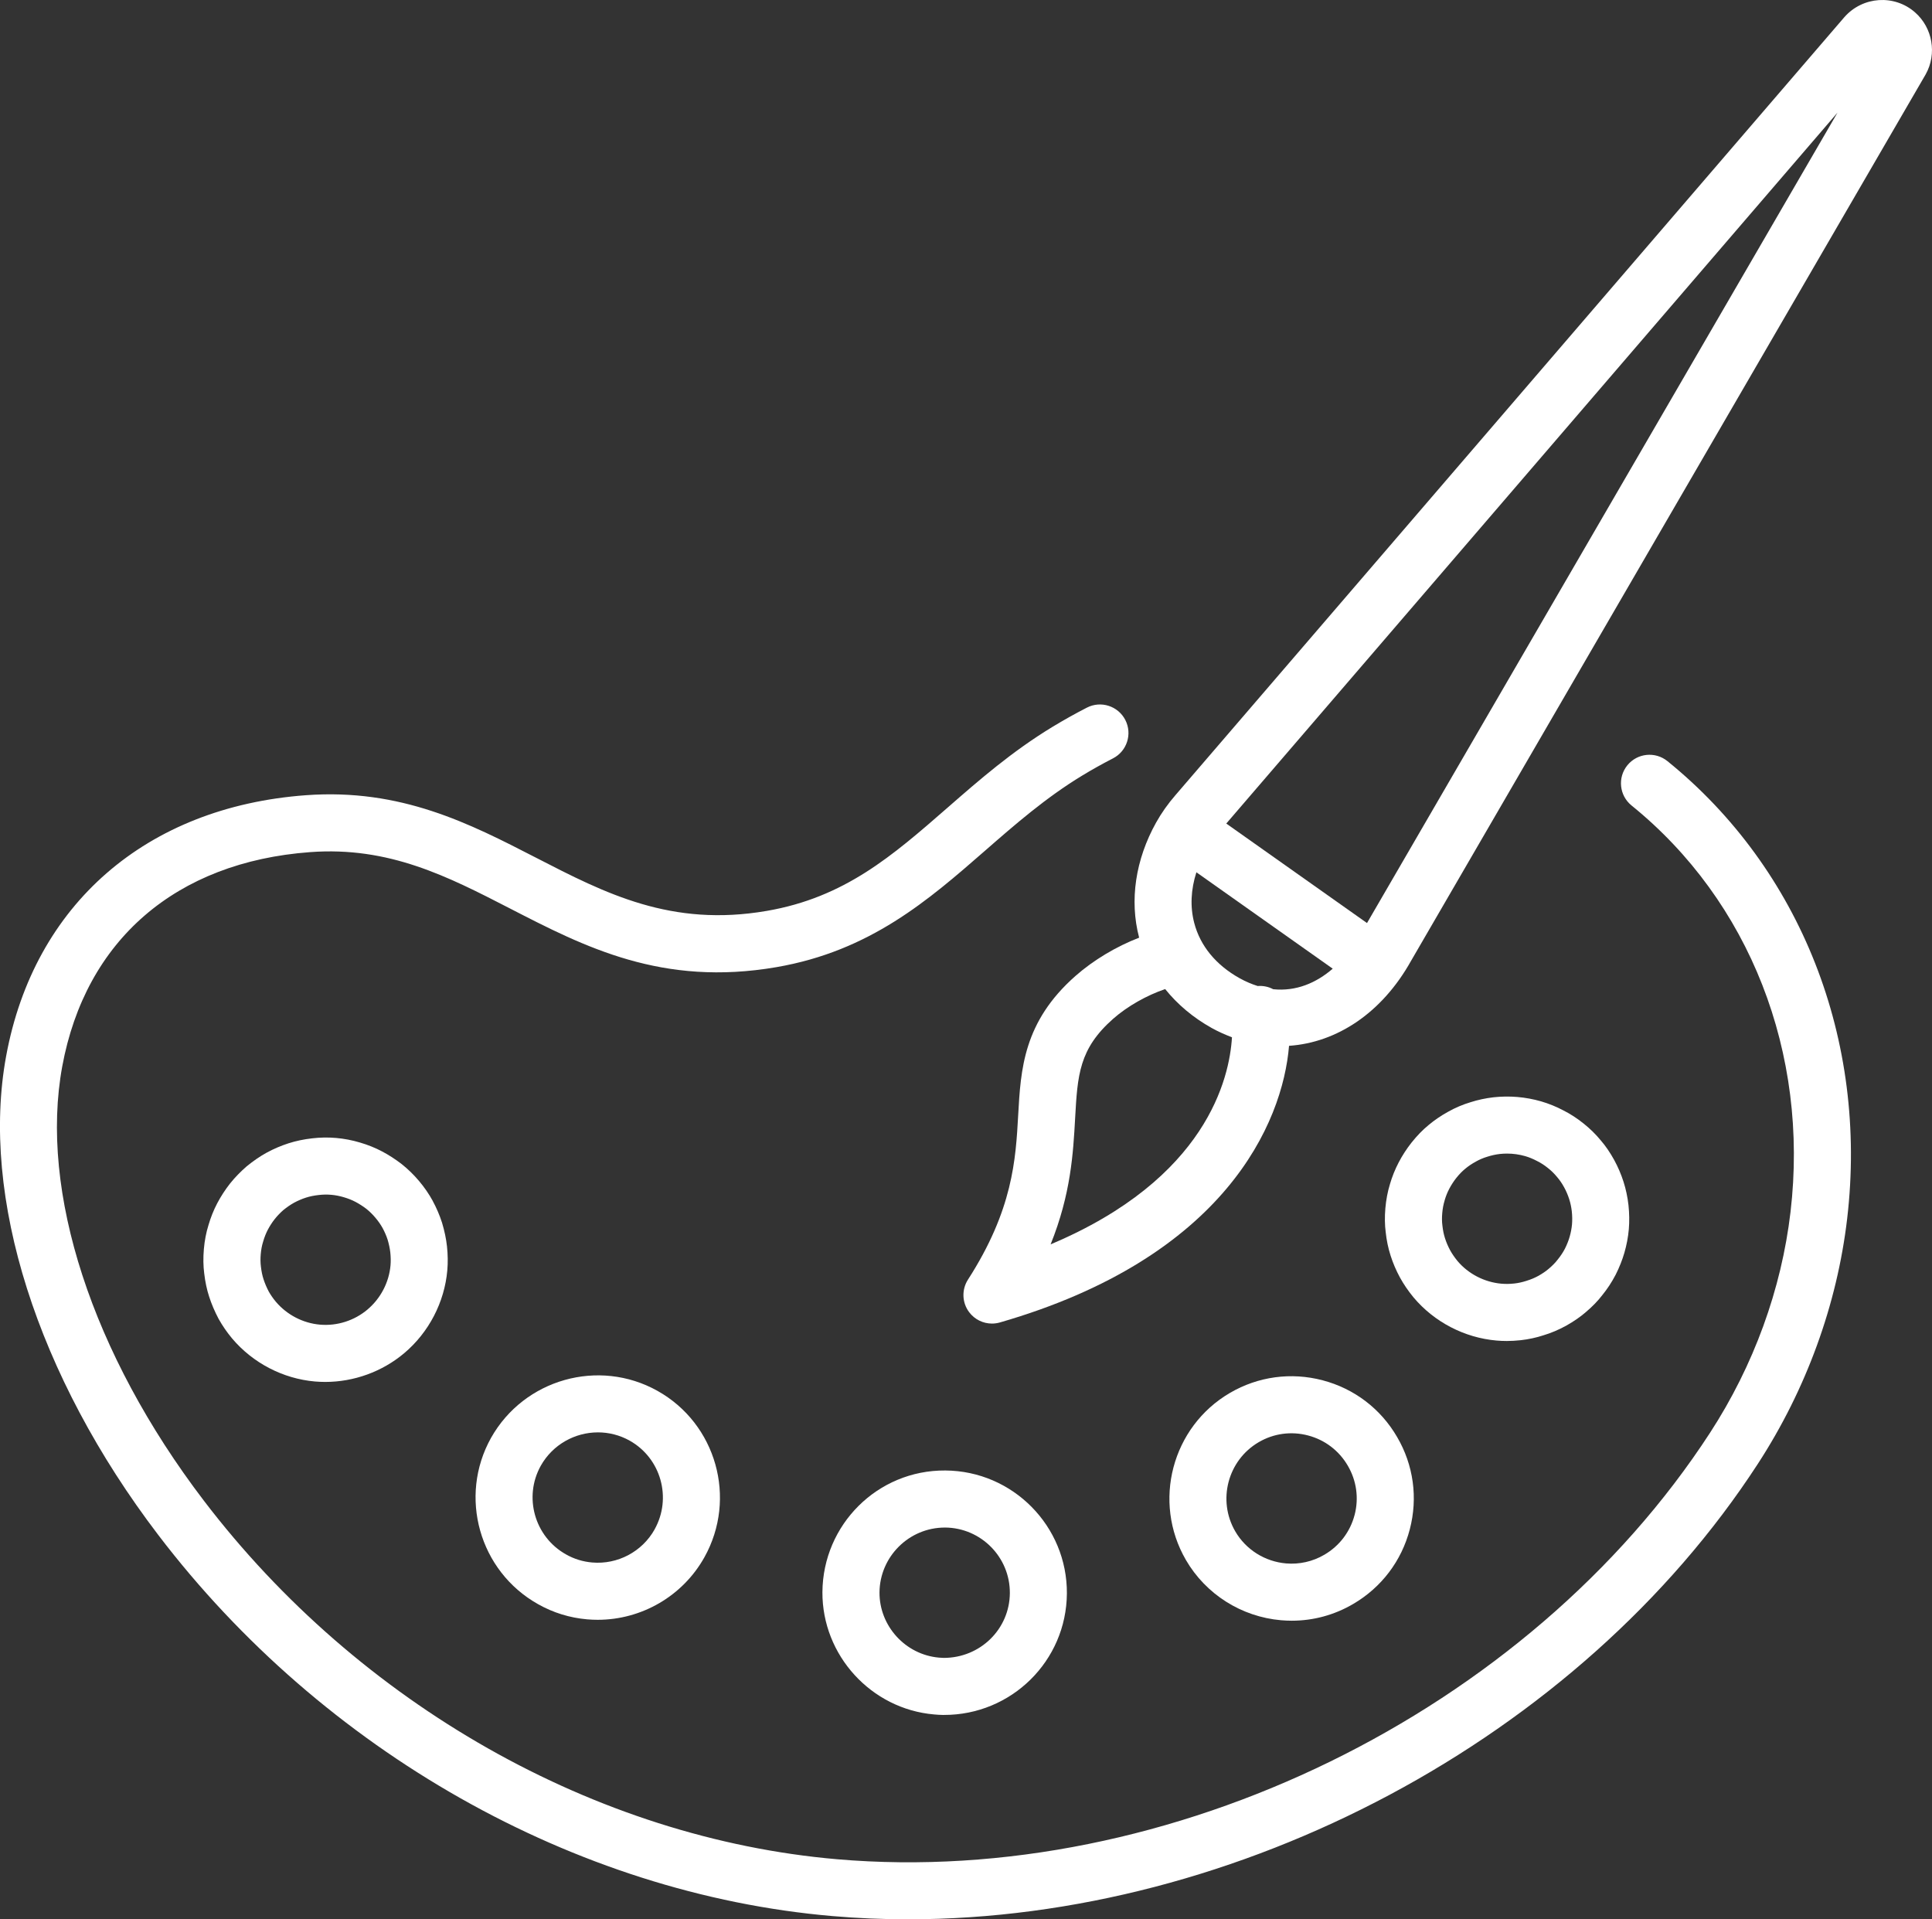 <?xml version="1.0" encoding="UTF-8"?>
<svg xmlns="http://www.w3.org/2000/svg" id="_レイヤー_2" viewBox="0 0 124.797 123.969">
  <rect x="0" y="0" width="124.797" height="123.969" fill="#333333" stroke="none"/>
  <defs>
    <style>.cls-1{fill:#fff;stroke-width:0px;}</style>
  </defs>
  <g id="_レイヤー_">
    <path class="cls-1" d="M107.708,49.162c-.791-.641-1.952-.519-2.592.272-.64.791-.518,1.951.273,2.592,7.632,6.177,11.471,15.989,10.27,26.248-.585,5-2.382,9.933-5.198,14.266-11.742,18.072-34.924,29.4-56.39,27.549-15.587-1.346-30.885-10.012-40.919-23.182-7.21-9.462-10.623-19.942-9.13-28.035,1.504-8.151,7.339-13.193,16.008-13.833,5.106-.38,8.901,1.575,12.915,3.641,4.831,2.487,9.825,5.061,17.211,3.788,6.051-1.043,9.821-4.335,13.468-7.517,1.93-1.685,3.925-3.426,6.28-4.856.64-.388,1.308-.762,1.988-1.111.905-.465,1.262-1.575.798-2.48-.466-.906-1.576-1.263-2.482-.798-.757.389-1.503.806-2.217,1.239-2.627,1.594-4.744,3.442-6.791,5.229-3.562,3.108-6.639,5.794-11.671,6.661-6.167,1.063-10.408-1.12-14.898-3.432-4.291-2.209-8.723-4.492-14.873-4.04-10.317.761-17.555,7.057-19.359,16.839-1.679,9.097,1.992,20.663,9.821,30.937,10.654,13.982,26.929,23.186,43.534,24.619,1.628.141,3.263.21,4.904.21,21.305-.001,43.33-11.629,54.892-29.421,3.124-4.806,5.118-10.286,5.769-15.846,1.35-11.52-2.991-22.563-11.611-29.54Z"></path>
    <path class="cls-1" d="M90.431,82.516c.234.427.522.851.874,1.281,1.338,1.594,3.292,2.609,5.36,2.789.219.019.438.029.66.029.291,0,.587-.017.894-.05.516-.057,1.029-.169,1.476-.317.489-.145.978-.352,1.478-.625.497-.282.914-.57,1.249-.862.424-.355.796-.74,1.07-1.099.326-.399.615-.837.875-1.335.242-.485.425-.947.559-1.409.146-.504.243-1.015.287-1.522.042-.496.035-1.015-.022-1.559-.06-.522-.167-1.028-.319-1.503-.154-.483-.356-.956-.603-1.409-.263-.48-.565-.919-.867-1.266-.32-.392-.698-.763-1.121-1.099-.423-.339-.87-.626-1.28-.83-.456-.244-.941-.442-1.454-.593-1.004-.287-2.033-.377-3.072-.263-.508.058-1.018.168-1.48.316-.503.15-.995.36-1.447.614-.466.256-.897.55-1.263.858-.382.311-.741.681-1.109,1.14-.314.4-.594.829-.827,1.276-.235.449-.429.932-.566,1.407-.148.48-.247,1.003-.296,1.554-.048.555-.039,1.089.021,1.538.057.537.161,1.039.318,1.527.153.479.354.951.605,1.413ZM93.313,77.54c.079-.272.177-.518.3-.753.129-.246.283-.482.448-.693.195-.244.378-.434.577-.597.203-.171.427-.323.7-.473.232-.13.47-.232.746-.315.267-.085.538-.144.799-.174.154-.017.309-.025.464-.025.397,0,.791.056,1.174.165.256.075.513.18.79.328.224.111.448.257.671.435.226.179.411.36.603.592.161.186.317.415.45.658.134.245.244.503.328.767.08.251.136.514.167.785.031.295.035.578.013.839-.022.26-.076.54-.154.811-.072.249-.176.508-.302.761-.128.244-.277.471-.479.72-.147.191-.333.381-.574.584-.172.149-.394.3-.652.447-.248.136-.496.241-.786.329-.252.083-.521.142-.774.17-.294.032-.567.036-.836.013h-.001c-1.101-.095-2.143-.638-2.839-1.466-.193-.237-.356-.476-.477-.696-.135-.249-.245-.508-.33-.774-.08-.249-.134-.507-.17-.838-.03-.232-.033-.495-.008-.781.025-.292.074-.558.154-.818Z"></path>
    <path class="cls-1" d="M85.44,89.155c-2.04-.539-4.169-.251-5.99.812-3.754,2.192-5.029,7.036-2.844,10.796v.001c1.288,2.213,3.586,3.667,6.149,3.888.23.02.458.03.685.03,1.395,0,2.756-.369,3.969-1.081,1.824-1.066,3.123-2.778,3.656-4.819.533-2.038.24-4.16-.821-5.969-1.058-1.821-2.764-3.12-4.804-3.658ZM87.5,97.85c-.285,1.088-.978,2.001-1.954,2.571-.751.441-1.617.634-2.475.56-1.369-.118-2.595-.892-3.28-2.07-1.167-2.007-.486-4.592,1.517-5.762.969-.566,2.104-.719,3.191-.431,1.087.287,1.995.978,2.562,1.952.566.966.723,2.096.44,3.18Z"></path>
    <path class="cls-1" d="M53.124,102.834c-.021,4.08,3.147,7.551,7.213,7.902.203.018.408.033.583.033.017,0,.033,0,.049-.001,4.362.011,7.916-3.488,7.946-7.843.029-4.352-3.489-7.917-7.849-7.946-4.385-.033-7.91,3.503-7.942,7.851v.004ZM61.029,98.664h.018c2.322.016,4.199,1.916,4.184,4.236-.016,2.323-1.912,4.185-4.275,4.184-.081-.001-.2-.01-.301-.018-2.166-.188-3.854-2.037-3.844-4.21.018-2.315,1.91-4.191,4.219-4.191Z"></path>
    <path class="cls-1" d="M42.469,89.835c-3.791-2.119-8.609-.76-10.748,3.032-2.124,3.799-.762,8.619,3.036,10.747.978.553,2.046.882,3.174.98.228.019.454.029.68.029,2.838-.001,5.491-1.535,6.89-4.039,2.126-3.803.767-8.624-3.031-10.748ZM42.284,98.786c-.805,1.439-2.39,2.278-4.035,2.135-.6-.052-1.165-.226-1.68-.518-.003-.001-.006-.003-.009-.005-2.028-1.134-2.756-3.707-1.626-5.729.776-1.376,2.215-2.152,3.692-2.152.695,0,1.399.172,2.045.533,2.023,1.132,2.747,3.705,1.612,5.735Z"></path>
    <path class="cls-1" d="M27.955,77.569c-.244-.445-.541-.878-.883-1.283-.335-.399-.707-.764-1.135-1.105-.412-.316-.838-.59-1.255-.809-.44-.234-.926-.429-1.434-.577-1.015-.302-2.059-.392-3.087-.269-.529.059-1.04.166-1.519.319-.48.154-.952.354-1.411.603-.427.234-.852.522-1.304.892-.399.347-.757.716-1.068,1.105-.311.396-.589.824-.828,1.276-.232.442-.425.928-.564,1.407-.152.487-.25.995-.299,1.557-.048.562-.039,1.081.022,1.556.062.544.171,1.057.32,1.511.151.471.35.938.609,1.431.257.457.548.88.867,1.26,1.34,1.593,3.294,2.609,5.361,2.788.221.018.442.028.663.028,1.848,0,3.675-.659,5.097-1.855,1.592-1.34,2.608-3.294,2.787-5.359.043-.494.035-1.013-.022-1.546-.053-.481-.156-.982-.319-1.525-.156-.483-.356-.952-.601-1.405ZM23.738,84.583c-.85.716-1.961,1.073-3.07.976-1.101-.095-2.142-.638-2.857-1.488-.168-.2-.332-.439-.45-.649-.139-.263-.253-.532-.343-.811-.074-.226-.129-.489-.166-.813-.031-.241-.034-.502-.009-.795.025-.291.072-.544.155-.81.081-.28.183-.536.298-.758.132-.25.286-.488.453-.699.164-.206.364-.412.552-.576.236-.192.474-.354.695-.477.249-.134.509-.245.77-.329.246-.079.518-.135.819-.168.542-.065,1.083-.018,1.623.143.276.081.526.179.754.3.241.127.487.286.703.451.209.167.405.359.585.574.188.222.347.452.468.673.133.246.244.506.319.739.088.294.146.574.175.83.031.292.036.57.014.828-.095,1.101-.638,2.143-1.488,2.858Z"></path>
    <path class="cls-1" d="M123.704.801c-1.334-1.175-3.379-1.045-4.569.308l-43.211,50.254c-.477.548-.907,1.158-1.244,1.763-1.336,2.392-1.728,5.026-1.103,7.417.002.007.005.014.006.021-1.48.572-2.938,1.438-4.114,2.473-3.364,2.966-3.535,6.031-3.7,8.996-.16,2.861-.341,6.106-3.243,10.617-.415.646-.387,1.482.072,2.098.354.475.905.742,1.478.742.17,0,.342-.024.511-.072,14.538-4.195,18.267-12.886,18.678-17.868,3.095-.213,6.003-2.124,7.881-5.488L124.376,4.825c.005-.009.01-.018.015-.027.737-1.32.447-3.002-.688-3.997ZM82.241,63.894c-.3-.16-.644-.235-1.002-.207-.382-.121-.773-.284-1.173-.507-1.526-.853-2.538-2.086-2.925-3.567-.273-1.044-.218-2.156.14-3.272l8.806,6.226c-1.065.923-2.371,1.48-3.847,1.327ZM67.865,80.371c1.311-3.254,1.457-5.888,1.582-8.132.156-2.8.251-4.49,2.458-6.436.929-.818,2.175-1.515,3.359-1.919.796.993,1.81,1.847,3.007,2.515.431.24.869.432,1.308.599-.158,2.634-1.627,9.124-11.713,13.374ZM88.302,59.62l-9.091-6.427L118.693,7.275l-30.391,52.344Z"></path>
  </g>
</svg>

